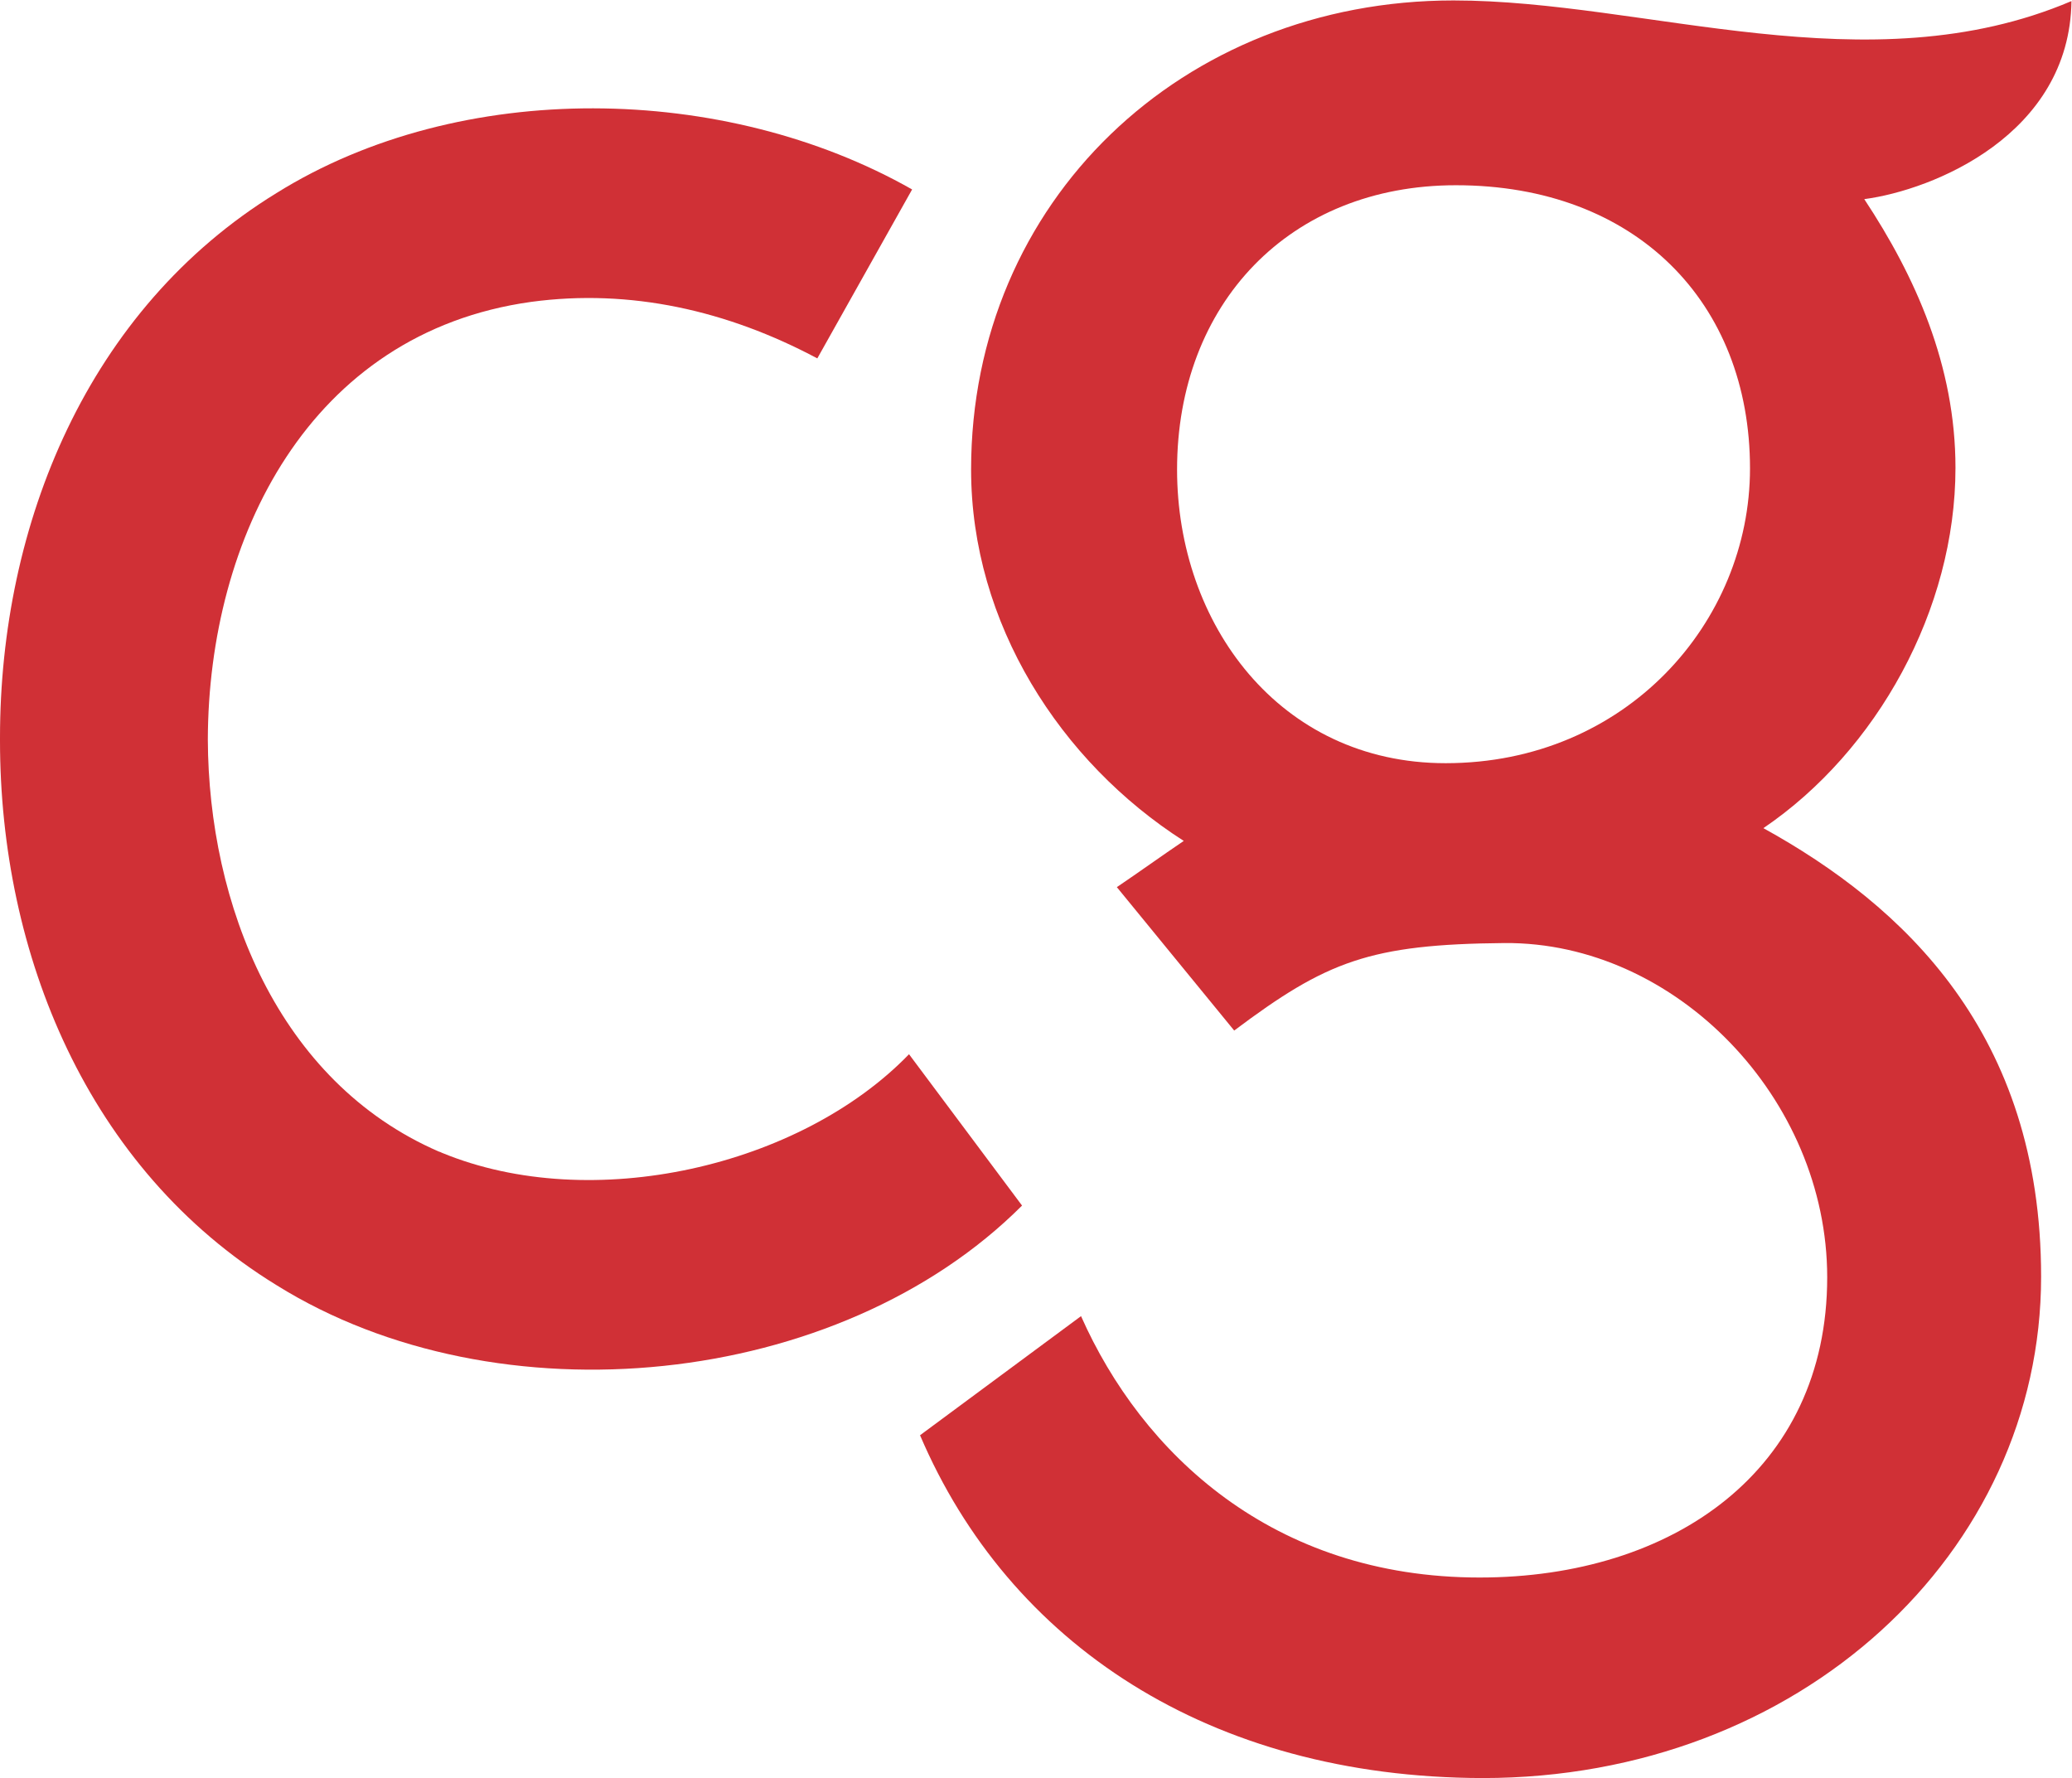 <?xml version="1.0" encoding="UTF-8" standalone="no"?>
<!-- Created with Inkscape (http://www.inkscape.org/) -->

<svg
   version="1.1"
   id="svg2"
   width="1589.507"
   height="1363.84"
   viewBox="0 0 1589.507 1363.84"
   sodipodi:docname="CG.eps"
   xmlns:inkscape="http://www.inkscape.org/namespaces/inkscape"
   xmlns:sodipodi="http://sodipodi.sourceforge.net/DTD/sodipodi-0.dtd"
   xmlns="http://www.w3.org/2000/svg"
   xmlns:svg="http://www.w3.org/2000/svg">
  <defs
     id="defs6" />
  <sodipodi:namedview
     id="namedview4"
     
     bordercolor="#000000"
     borderopacity="0.25"
     inkscape:showpageshadow="2"
     inkscape:pageopacity="0.0"
     inkscape:pagecheckerboard="0"
     inkscape:deskcolor="#d1d1d1" />
  <g
     id="g8"
     inkscape:groupmode="layer"
     inkscape:label="ink_ext_XXXXXX"
     transform="matrix(1.333,0,0,-1.333,0,1363.84)">
    <g
       id="g10"
       transform="scale(0.1)">
      <path
         d="M 5881.85,3294.27 C 4826.21,2238.04 2864.21,2042.55 1591.16,2836.36 503.531,3503.98 0,4742.08 0,5969.51 v 17.18 c 0,1227.44 503.531,2465.53 1591.16,3133.75 1059.79,660.51 2581.05,632.67 3658.02,20.73 l -545.6,-972.11 C 4185.84,8445.11 3626.62,8571.29 3056.74,8494.28 1776.58,8315.97 1199.59,7130.6 1196.04,5976.62 1199.59,5028.8 1598.27,4007.51 2524.77,3605.28 l 10.67,-3.56 7.1,-3.55 c 863.71,-356.62 2063.3,-79.97 2688.86,566.92 l 650.45,-870.82"
         style="fill:#d03036;fill-opacity:1;fill-rule:evenodd;stroke:none"
         id="path12" />
      <path
         d="m 8319.54,5839.78 c -958.49,0 -1545.55,804.47 -1545.55,1689.5 0,954.34 646.89,1636.18 1604.79,1636.18 1035.5,0 1692.42,-674.73 1692.42,-1629.67 0,-884.44 -713.2,-1696.01 -1751.66,-1696.01 z m 1828.66,-373.8 c 654,443.7 1105.5,1258.83 1105.5,2073.37 0,587.65 -231.1,1101.84 -524.9,1546.14 395.1,52.13 1181.8,370.24 1192.5,1139.71 -1174.7,-499.93 -2447.78,3.6 -3556.15,3.6 -1559.76,0 -2776.53,-1153.98 -2776.53,-2699.52 0,-885.03 513.6,-1682.39 1223.88,-2136.76 -129.74,-87.67 -255.33,-178.31 -385.06,-265.98 l 675.33,-825.2 c 531.37,398.68 779.58,496.42 1555.62,503.53 986.33,7.11 1857.11,-895.1 1857.11,-1923.49 0,-1111.92 -887.96,-1727.42 -2000.47,-1727.42 -1192.48,0 -1944.23,716.8 -2293.74,1504.09 -297.38,-220.37 -629.71,-465.62 -926.5,-685.4 C 5805.43,776.609 6955.86,3.5 8532.8,0 c 1825.2,0 3213.7,1297.33 3213.7,2884.93 0,1402.19 -793.8,2136.76 -1598.3,2581.05"
         style="fill:#d03036;fill-opacity:1;fill-rule:evenodd;stroke:none"
         id="path14" />
    </g>
  </g>
</svg>
